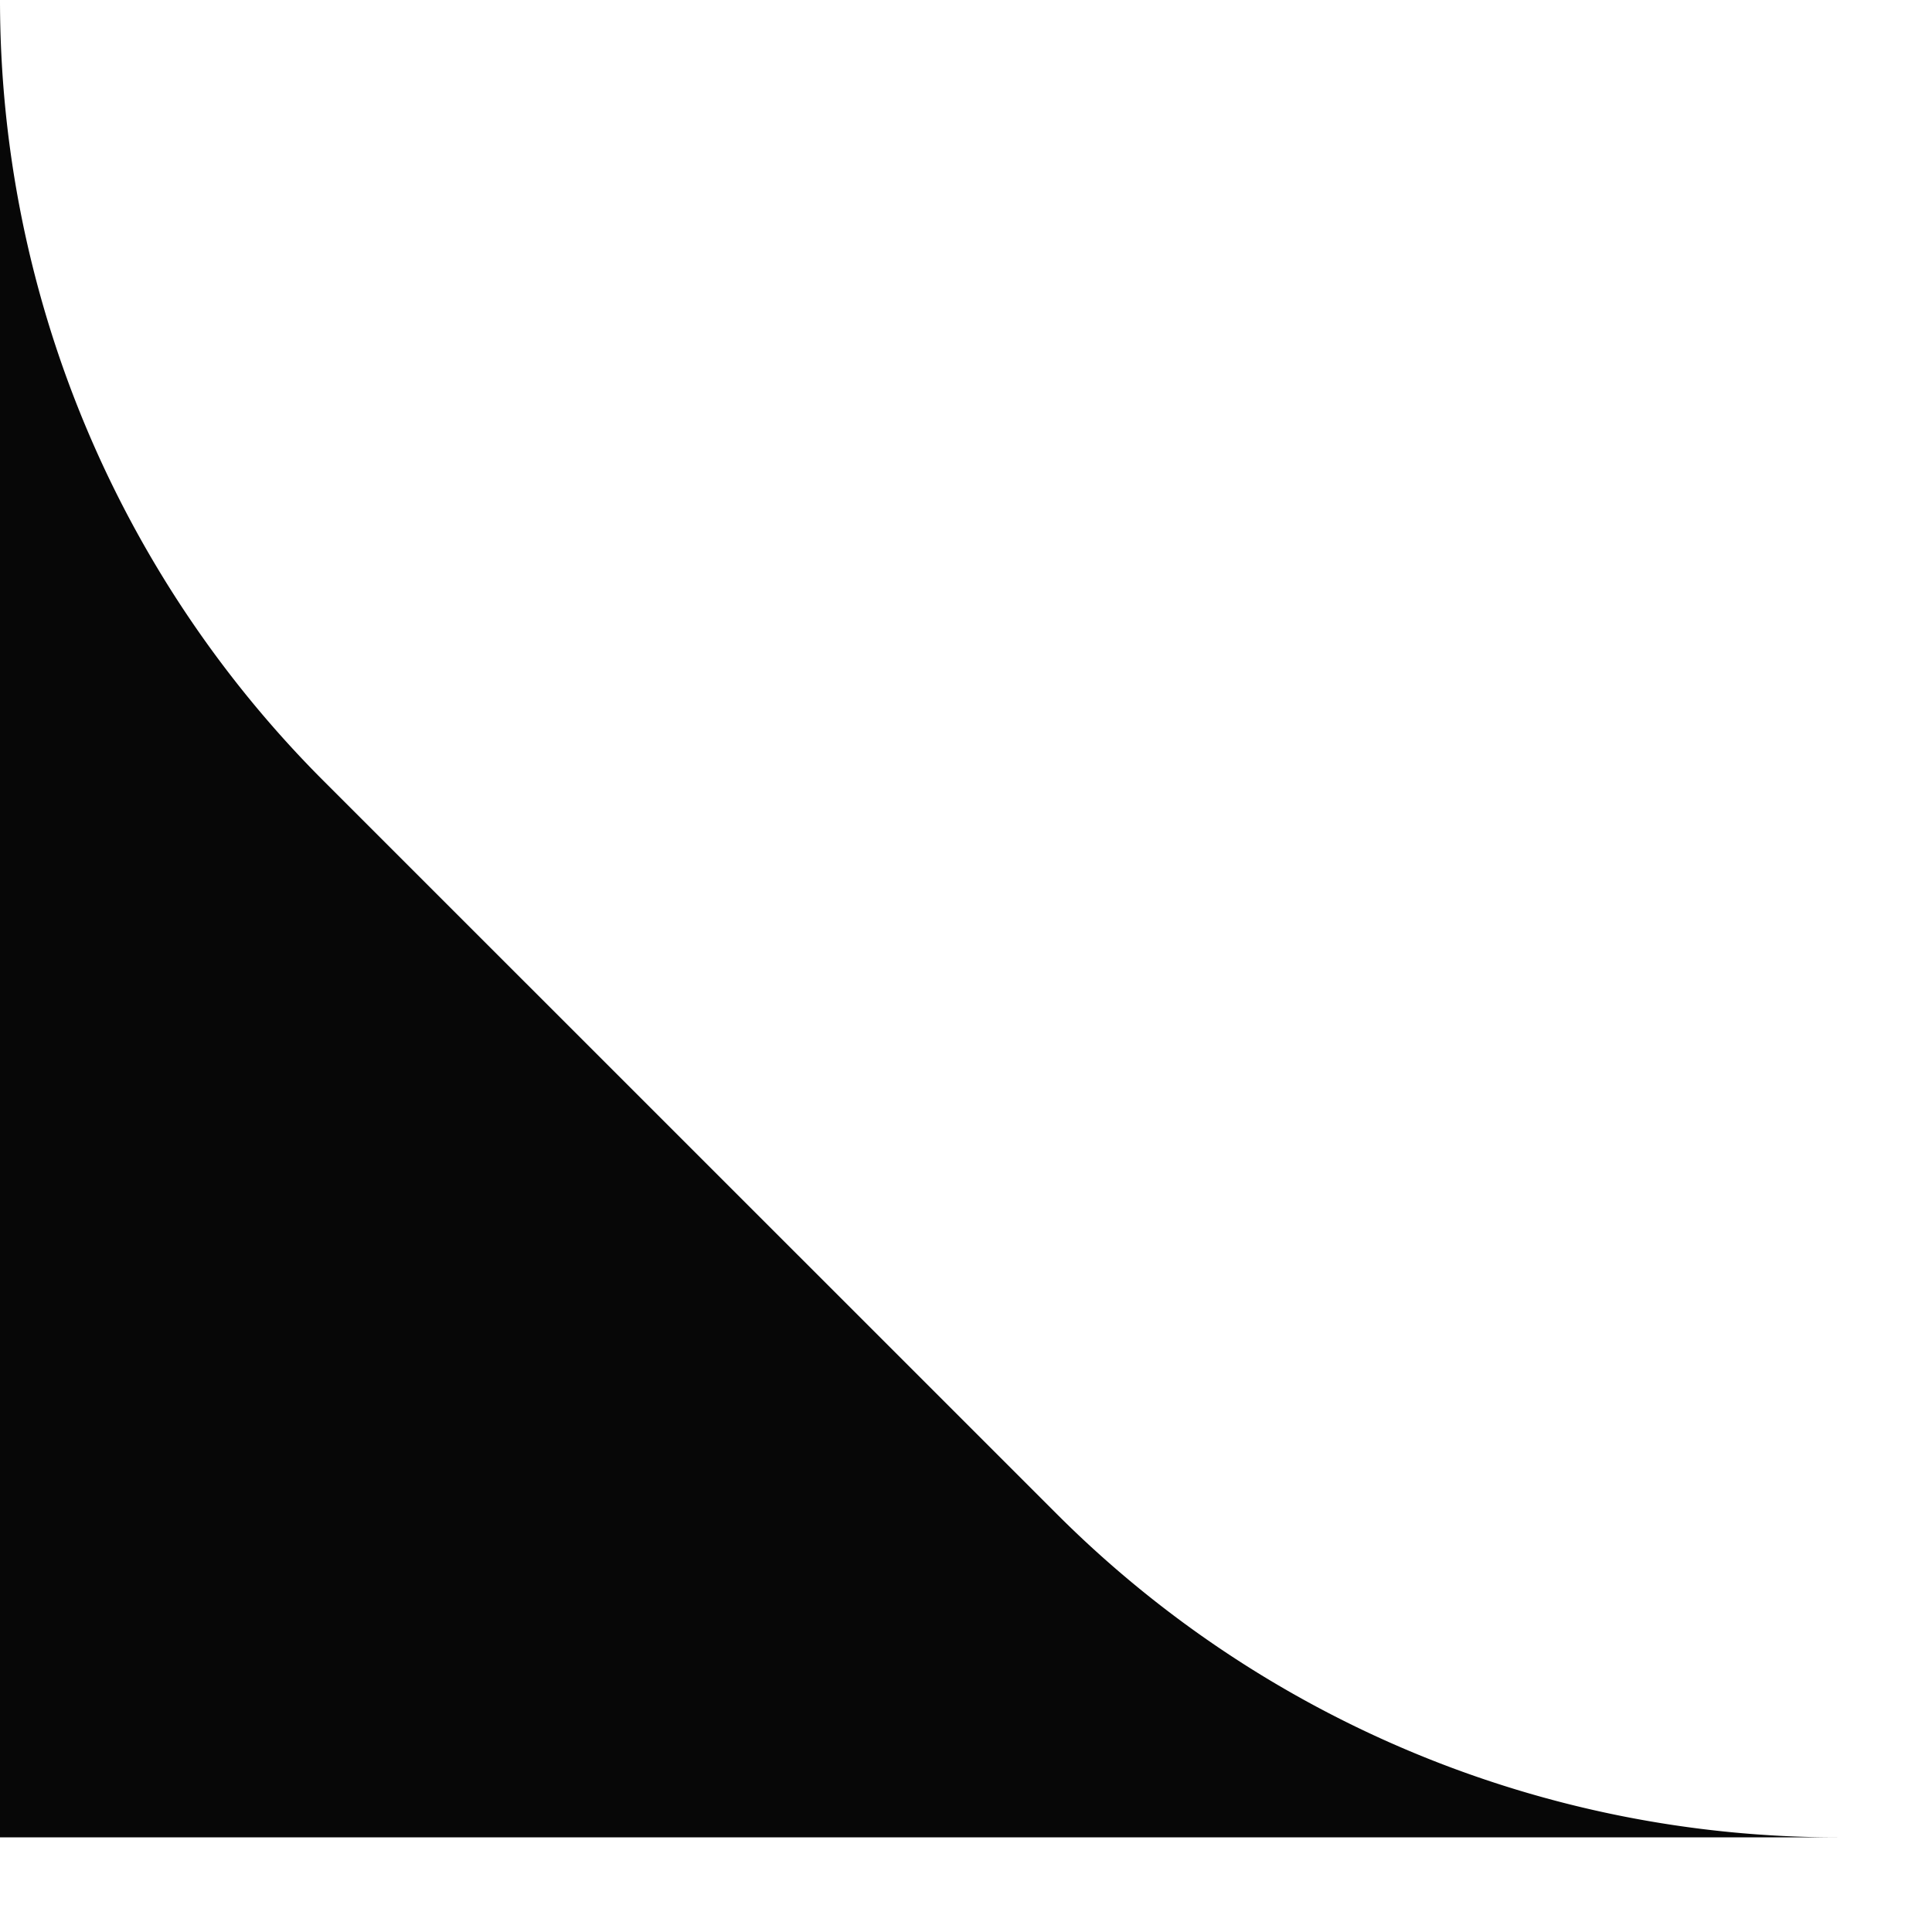 <?xml version="1.0" encoding="UTF-8"?>
<svg xmlns="http://www.w3.org/2000/svg" width="14" height="14" fill="none">
  <path d="M0 0c0 2.122.843 4.156 2.343 5.657l5.314 5.313a7.999 7.999 0 0 0 5.656 2.344H0V0Z" fill="#070707"></path>
</svg>
